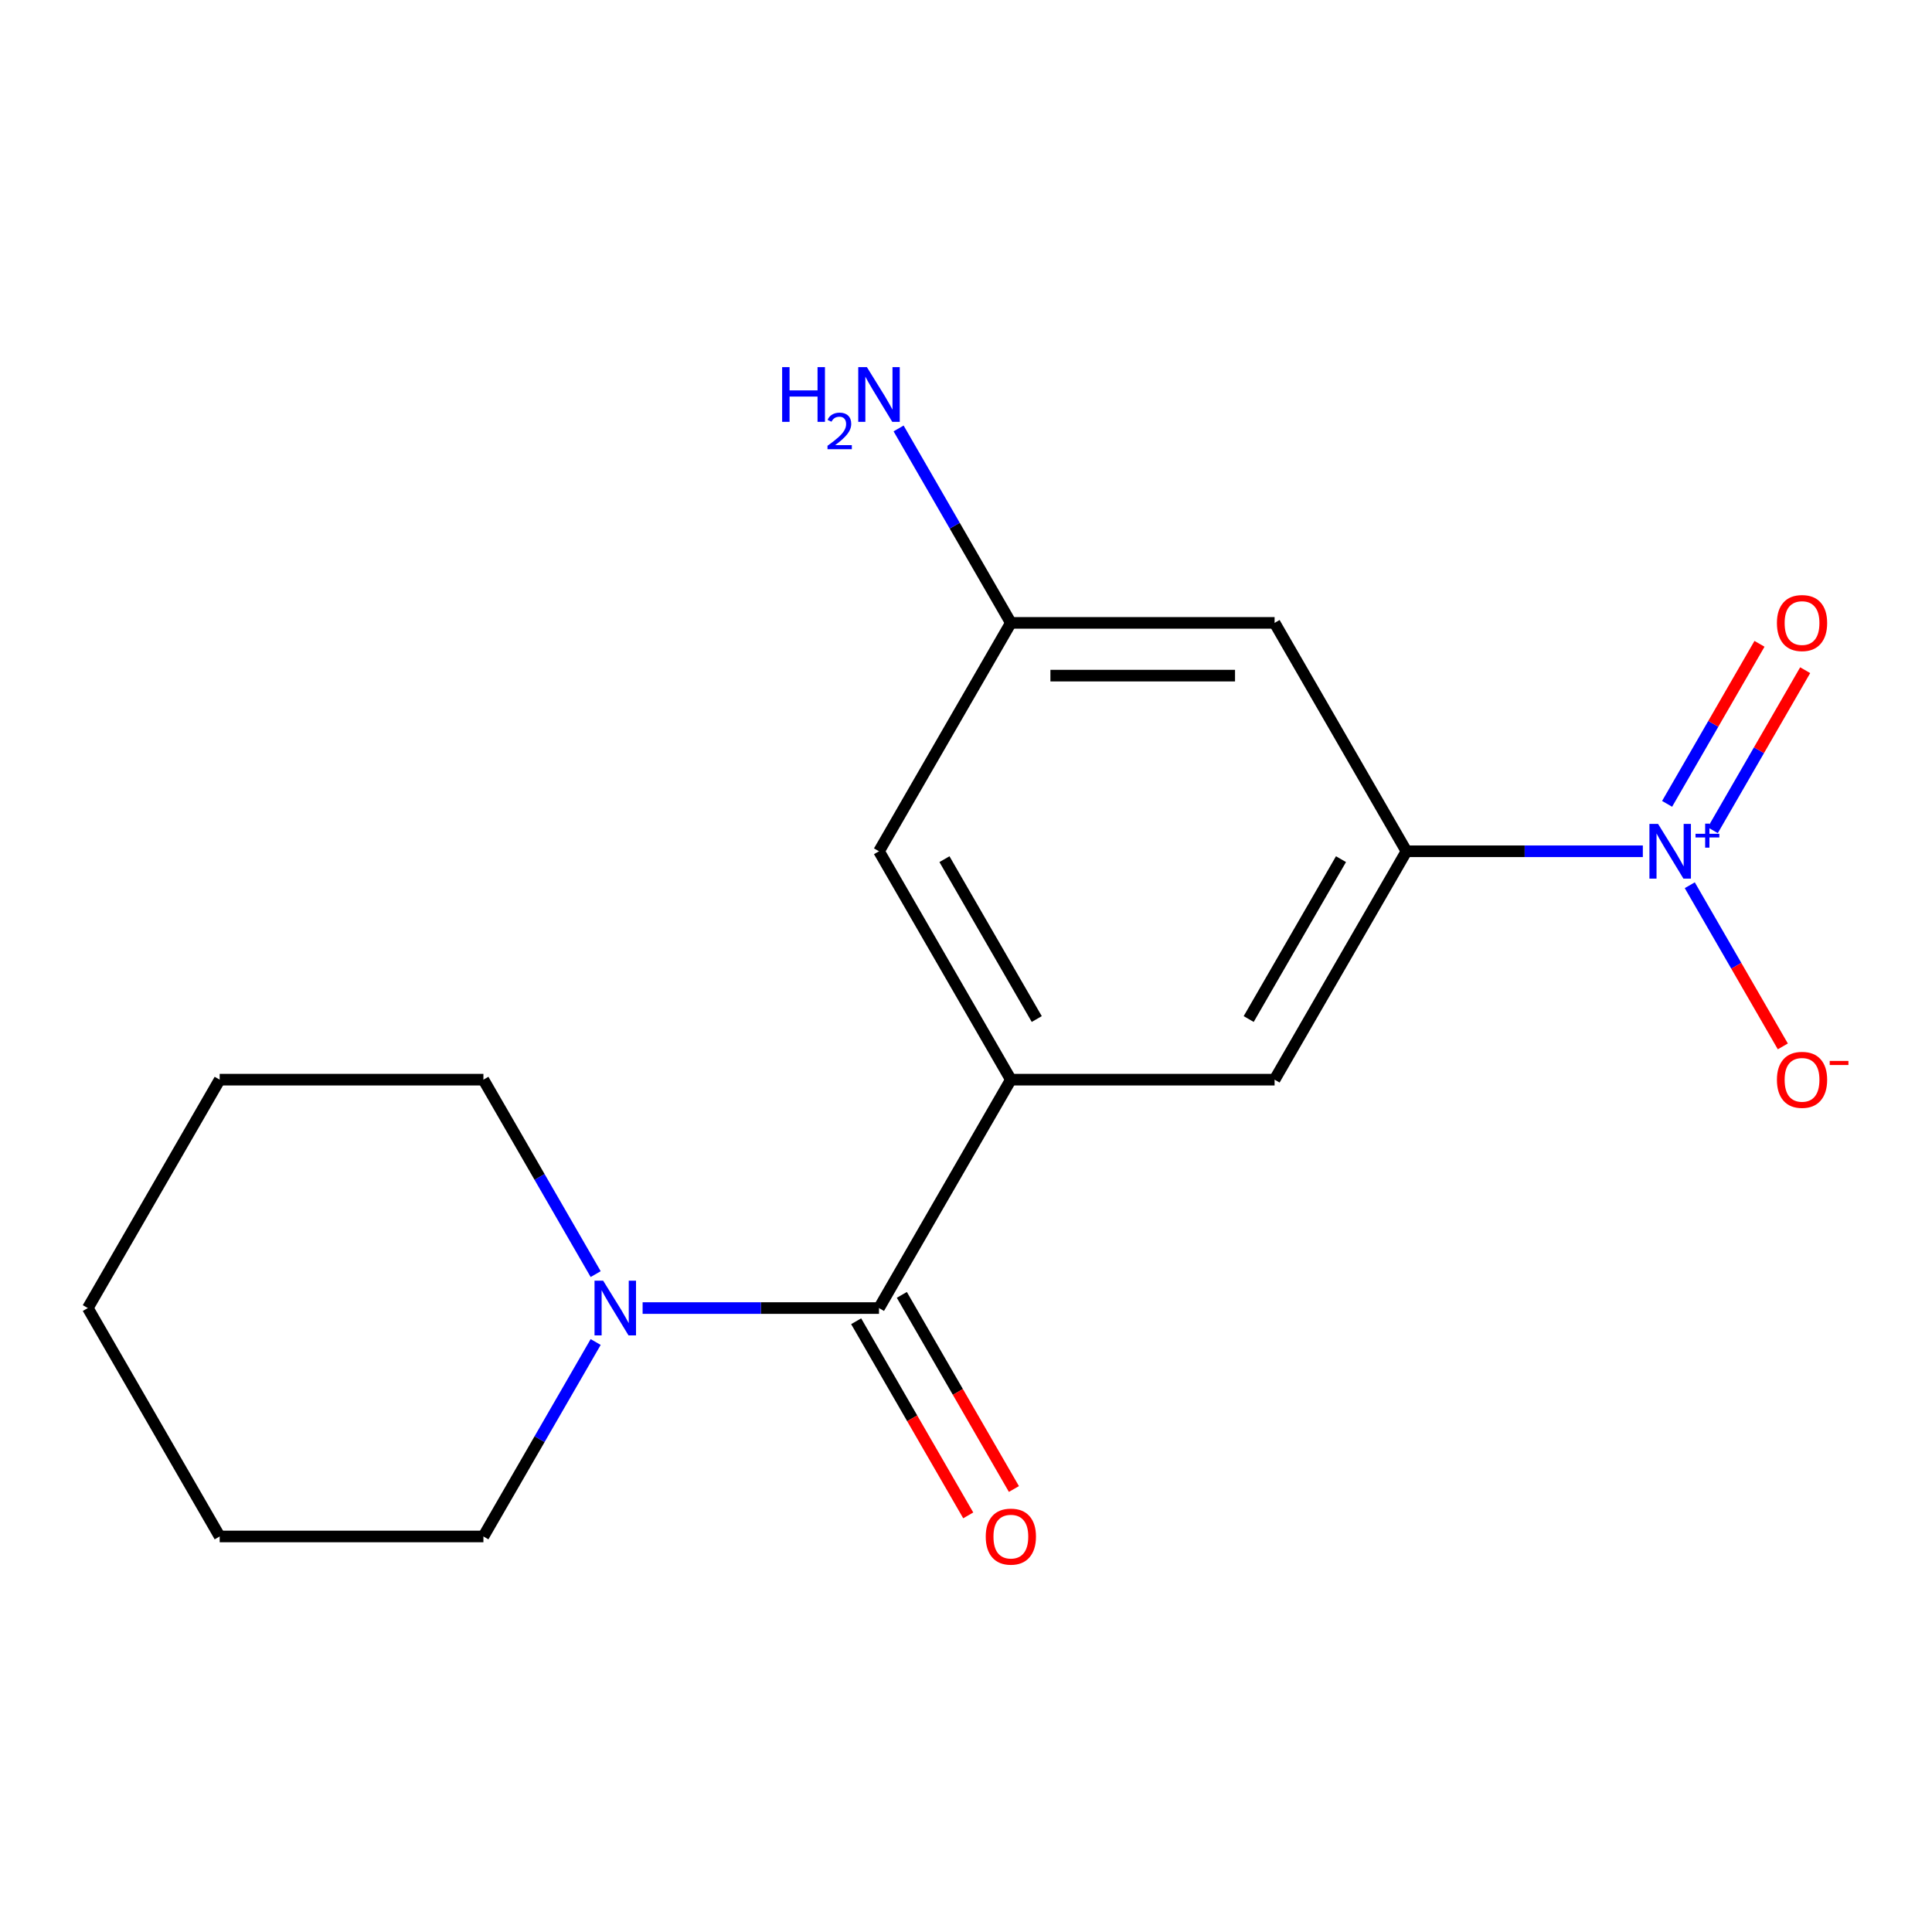 <?xml version='1.0' encoding='iso-8859-1'?>
<svg version='1.1' baseProfile='full'
              xmlns='http://www.w3.org/2000/svg'
                      xmlns:rdkit='http://www.rdkit.org/xml'
                      xmlns:xlink='http://www.w3.org/1999/xlink'
                  xml:space='preserve'
width='1000px' height='1000px' viewBox='0 0 1000 1000'>
<!-- END OF HEADER -->
<rect style='opacity:1.0;fill:#FFFFFF;stroke:none' width='1000' height='1000' x='0' y='0'> </rect>
<path class='bond-2' d='M 850.327,440.619 L 789.151,440.619' style='fill:none;fill-rule:evenodd;stroke:#0000FF;stroke-width:6px;stroke-linecap:butt;stroke-linejoin:miter;stroke-opacity:1' />
<path class='bond-2' d='M 789.151,440.619 L 727.975,440.619' style='fill:none;fill-rule:evenodd;stroke:#000000;stroke-width:6px;stroke-linecap:butt;stroke-linejoin:miter;stroke-opacity:1' />
<path class='bond-6' d='M 874.625,458.192 L 898.706,499.901' style='fill:none;fill-rule:evenodd;stroke:#0000FF;stroke-width:6px;stroke-linecap:butt;stroke-linejoin:miter;stroke-opacity:1' />
<path class='bond-6' d='M 898.706,499.901 L 922.787,541.61' style='fill:none;fill-rule:evenodd;stroke:#FF0000;stroke-width:6px;stroke-linecap:butt;stroke-linejoin:miter;stroke-opacity:1' />
<path class='bond-7' d='M 886.533,429.723 L 910.445,388.306' style='fill:none;fill-rule:evenodd;stroke:#0000FF;stroke-width:6px;stroke-linecap:butt;stroke-linejoin:miter;stroke-opacity:1' />
<path class='bond-7' d='M 910.445,388.306 L 934.357,346.89' style='fill:none;fill-rule:evenodd;stroke:#FF0000;stroke-width:6px;stroke-linecap:butt;stroke-linejoin:miter;stroke-opacity:1' />
<path class='bond-7' d='M 862.889,416.073 L 886.801,374.656' style='fill:none;fill-rule:evenodd;stroke:#0000FF;stroke-width:6px;stroke-linecap:butt;stroke-linejoin:miter;stroke-opacity:1' />
<path class='bond-7' d='M 886.801,374.656 L 910.713,333.239' style='fill:none;fill-rule:evenodd;stroke:#FF0000;stroke-width:6px;stroke-linecap:butt;stroke-linejoin:miter;stroke-opacity:1' />
<path class='bond-0' d='M 454.967,677.052 L 523.219,558.835' style='fill:none;fill-rule:evenodd;stroke:#000000;stroke-width:6px;stroke-linecap:butt;stroke-linejoin:miter;stroke-opacity:1' />
<path class='bond-3' d='M 454.967,677.052 L 393.791,677.052' style='fill:none;fill-rule:evenodd;stroke:#000000;stroke-width:6px;stroke-linecap:butt;stroke-linejoin:miter;stroke-opacity:1' />
<path class='bond-3' d='M 393.791,677.052 L 332.615,677.052' style='fill:none;fill-rule:evenodd;stroke:#0000FF;stroke-width:6px;stroke-linecap:butt;stroke-linejoin:miter;stroke-opacity:1' />
<path class='bond-10' d='M 443.145,683.877 L 472.152,734.118' style='fill:none;fill-rule:evenodd;stroke:#000000;stroke-width:6px;stroke-linecap:butt;stroke-linejoin:miter;stroke-opacity:1' />
<path class='bond-10' d='M 472.152,734.118 L 501.16,784.36' style='fill:none;fill-rule:evenodd;stroke:#FF0000;stroke-width:6px;stroke-linecap:butt;stroke-linejoin:miter;stroke-opacity:1' />
<path class='bond-10' d='M 466.789,670.226 L 495.796,720.468' style='fill:none;fill-rule:evenodd;stroke:#000000;stroke-width:6px;stroke-linecap:butt;stroke-linejoin:miter;stroke-opacity:1' />
<path class='bond-10' d='M 495.796,720.468 L 524.803,770.71' style='fill:none;fill-rule:evenodd;stroke:#FF0000;stroke-width:6px;stroke-linecap:butt;stroke-linejoin:miter;stroke-opacity:1' />
<path class='bond-1' d='M 523.219,558.835 L 659.723,558.835' style='fill:none;fill-rule:evenodd;stroke:#000000;stroke-width:6px;stroke-linecap:butt;stroke-linejoin:miter;stroke-opacity:1' />
<path class='bond-17' d='M 523.219,558.835 L 454.967,440.619' style='fill:none;fill-rule:evenodd;stroke:#000000;stroke-width:6px;stroke-linecap:butt;stroke-linejoin:miter;stroke-opacity:1' />
<path class='bond-17' d='M 536.624,527.453 L 488.848,444.701' style='fill:none;fill-rule:evenodd;stroke:#000000;stroke-width:6px;stroke-linecap:butt;stroke-linejoin:miter;stroke-opacity:1' />
<path class='bond-4' d='M 727.975,440.619 L 659.723,558.835' style='fill:none;fill-rule:evenodd;stroke:#000000;stroke-width:6px;stroke-linecap:butt;stroke-linejoin:miter;stroke-opacity:1' />
<path class='bond-4' d='M 694.094,444.701 L 646.318,527.453' style='fill:none;fill-rule:evenodd;stroke:#000000;stroke-width:6px;stroke-linecap:butt;stroke-linejoin:miter;stroke-opacity:1' />
<path class='bond-5' d='M 727.975,440.619 L 659.723,322.403' style='fill:none;fill-rule:evenodd;stroke:#000000;stroke-width:6px;stroke-linecap:butt;stroke-linejoin:miter;stroke-opacity:1' />
<path class='bond-12' d='M 308.317,659.479 L 279.264,609.157' style='fill:none;fill-rule:evenodd;stroke:#0000FF;stroke-width:6px;stroke-linecap:butt;stroke-linejoin:miter;stroke-opacity:1' />
<path class='bond-12' d='M 279.264,609.157 L 250.211,558.835' style='fill:none;fill-rule:evenodd;stroke:#000000;stroke-width:6px;stroke-linecap:butt;stroke-linejoin:miter;stroke-opacity:1' />
<path class='bond-13' d='M 308.317,694.624 L 279.264,744.946' style='fill:none;fill-rule:evenodd;stroke:#0000FF;stroke-width:6px;stroke-linecap:butt;stroke-linejoin:miter;stroke-opacity:1' />
<path class='bond-13' d='M 279.264,744.946 L 250.211,795.268' style='fill:none;fill-rule:evenodd;stroke:#000000;stroke-width:6px;stroke-linecap:butt;stroke-linejoin:miter;stroke-opacity:1' />
<path class='bond-9' d='M 659.723,322.403 L 523.219,322.403' style='fill:none;fill-rule:evenodd;stroke:#000000;stroke-width:6px;stroke-linecap:butt;stroke-linejoin:miter;stroke-opacity:1' />
<path class='bond-9' d='M 639.248,349.704 L 543.695,349.704' style='fill:none;fill-rule:evenodd;stroke:#000000;stroke-width:6px;stroke-linecap:butt;stroke-linejoin:miter;stroke-opacity:1' />
<path class='bond-8' d='M 454.967,440.619 L 523.219,322.403' style='fill:none;fill-rule:evenodd;stroke:#000000;stroke-width:6px;stroke-linecap:butt;stroke-linejoin:miter;stroke-opacity:1' />
<path class='bond-11' d='M 523.219,322.403 L 494.166,272.082' style='fill:none;fill-rule:evenodd;stroke:#000000;stroke-width:6px;stroke-linecap:butt;stroke-linejoin:miter;stroke-opacity:1' />
<path class='bond-11' d='M 494.166,272.082 L 465.113,221.76' style='fill:none;fill-rule:evenodd;stroke:#0000FF;stroke-width:6px;stroke-linecap:butt;stroke-linejoin:miter;stroke-opacity:1' />
<path class='bond-15' d='M 250.211,558.835 L 113.707,558.835' style='fill:none;fill-rule:evenodd;stroke:#000000;stroke-width:6px;stroke-linecap:butt;stroke-linejoin:miter;stroke-opacity:1' />
<path class='bond-14' d='M 250.211,795.268 L 113.707,795.268' style='fill:none;fill-rule:evenodd;stroke:#000000;stroke-width:6px;stroke-linecap:butt;stroke-linejoin:miter;stroke-opacity:1' />
<path class='bond-16' d='M 113.707,795.268 L 45.455,677.052' style='fill:none;fill-rule:evenodd;stroke:#000000;stroke-width:6px;stroke-linecap:butt;stroke-linejoin:miter;stroke-opacity:1' />
<path class='bond-18' d='M 113.707,558.835 L 45.455,677.052' style='fill:none;fill-rule:evenodd;stroke:#000000;stroke-width:6px;stroke-linecap:butt;stroke-linejoin:miter;stroke-opacity:1' />
<path  class='atom-0' d='M 858.219 426.459
L 867.499 441.459
Q 868.419 442.939, 869.899 445.619
Q 871.379 448.299, 871.459 448.459
L 871.459 426.459
L 875.219 426.459
L 875.219 454.779
L 871.339 454.779
L 861.379 438.379
Q 860.219 436.459, 858.979 434.259
Q 857.779 432.059, 857.419 431.379
L 857.419 454.779
L 853.739 454.779
L 853.739 426.459
L 858.219 426.459
' fill='#0000FF'/>
<path  class='atom-0' d='M 877.595 431.564
L 882.585 431.564
L 882.585 426.311
L 884.803 426.311
L 884.803 431.564
L 889.924 431.564
L 889.924 433.465
L 884.803 433.465
L 884.803 438.745
L 882.585 438.745
L 882.585 433.465
L 877.595 433.465
L 877.595 431.564
' fill='#0000FF'/>
<path  class='atom-4' d='M 312.203 662.892
L 321.483 677.892
Q 322.403 679.372, 323.883 682.052
Q 325.363 684.732, 325.443 684.892
L 325.443 662.892
L 329.203 662.892
L 329.203 691.212
L 325.323 691.212
L 315.363 674.812
Q 314.203 672.892, 312.963 670.692
Q 311.763 668.492, 311.403 667.812
L 311.403 691.212
L 307.723 691.212
L 307.723 662.892
L 312.203 662.892
' fill='#0000FF'/>
<path  class='atom-7' d='M 919.732 558.915
Q 919.732 552.115, 923.092 548.315
Q 926.452 544.515, 932.732 544.515
Q 939.012 544.515, 942.372 548.315
Q 945.732 552.115, 945.732 558.915
Q 945.732 565.795, 942.332 569.715
Q 938.932 573.595, 932.732 573.595
Q 926.492 573.595, 923.092 569.715
Q 919.732 565.835, 919.732 558.915
M 932.732 570.395
Q 937.052 570.395, 939.372 567.515
Q 941.732 564.595, 941.732 558.915
Q 941.732 553.355, 939.372 550.555
Q 937.052 547.715, 932.732 547.715
Q 928.412 547.715, 926.052 550.515
Q 923.732 553.315, 923.732 558.915
Q 923.732 564.635, 926.052 567.515
Q 928.412 570.395, 932.732 570.395
' fill='#FF0000'/>
<path  class='atom-7' d='M 947.052 549.138
L 956.74 549.138
L 956.74 551.25
L 947.052 551.25
L 947.052 549.138
' fill='#FF0000'/>
<path  class='atom-8' d='M 919.732 322.483
Q 919.732 315.683, 923.092 311.883
Q 926.452 308.083, 932.732 308.083
Q 939.012 308.083, 942.372 311.883
Q 945.732 315.683, 945.732 322.483
Q 945.732 329.363, 942.332 333.283
Q 938.932 337.163, 932.732 337.163
Q 926.492 337.163, 923.092 333.283
Q 919.732 329.403, 919.732 322.483
M 932.732 333.963
Q 937.052 333.963, 939.372 331.083
Q 941.732 328.163, 941.732 322.483
Q 941.732 316.923, 939.372 314.123
Q 937.052 311.283, 932.732 311.283
Q 928.412 311.283, 926.052 314.083
Q 923.732 316.883, 923.732 322.483
Q 923.732 328.203, 926.052 331.083
Q 928.412 333.963, 932.732 333.963
' fill='#FF0000'/>
<path  class='atom-11' d='M 510.219 795.348
Q 510.219 788.548, 513.579 784.748
Q 516.939 780.948, 523.219 780.948
Q 529.499 780.948, 532.859 784.748
Q 536.219 788.548, 536.219 795.348
Q 536.219 802.228, 532.819 806.148
Q 529.419 810.028, 523.219 810.028
Q 516.979 810.028, 513.579 806.148
Q 510.219 802.268, 510.219 795.348
M 523.219 806.828
Q 527.539 806.828, 529.859 803.948
Q 532.219 801.028, 532.219 795.348
Q 532.219 789.788, 529.859 786.988
Q 527.539 784.148, 523.219 784.148
Q 518.899 784.148, 516.539 786.948
Q 514.219 789.748, 514.219 795.348
Q 514.219 801.068, 516.539 803.948
Q 518.899 806.828, 523.219 806.828
' fill='#FF0000'/>
<path  class='atom-12' d='M 404.834 190.027
L 408.674 190.027
L 408.674 202.067
L 423.154 202.067
L 423.154 190.027
L 426.994 190.027
L 426.994 218.347
L 423.154 218.347
L 423.154 205.267
L 408.674 205.267
L 408.674 218.347
L 404.834 218.347
L 404.834 190.027
' fill='#0000FF'/>
<path  class='atom-12' d='M 428.367 217.354
Q 429.053 215.585, 430.69 214.608
Q 432.327 213.605, 434.597 213.605
Q 437.422 213.605, 439.006 215.136
Q 440.59 216.667, 440.59 219.386
Q 440.59 222.158, 438.531 224.746
Q 436.498 227.333, 432.274 230.395
L 440.907 230.395
L 440.907 232.507
L 428.314 232.507
L 428.314 230.738
Q 431.799 228.257, 433.858 226.409
Q 435.944 224.561, 436.947 222.898
Q 437.95 221.234, 437.95 219.518
Q 437.95 217.723, 437.053 216.72
Q 436.155 215.717, 434.597 215.717
Q 433.093 215.717, 432.089 216.324
Q 431.086 216.931, 430.373 218.278
L 428.367 217.354
' fill='#0000FF'/>
<path  class='atom-12' d='M 448.707 190.027
L 457.987 205.027
Q 458.907 206.507, 460.387 209.187
Q 461.867 211.867, 461.947 212.027
L 461.947 190.027
L 465.707 190.027
L 465.707 218.347
L 461.827 218.347
L 451.867 201.947
Q 450.707 200.027, 449.467 197.827
Q 448.267 195.627, 447.907 194.947
L 447.907 218.347
L 444.227 218.347
L 444.227 190.027
L 448.707 190.027
' fill='#0000FF'/>
</svg>
